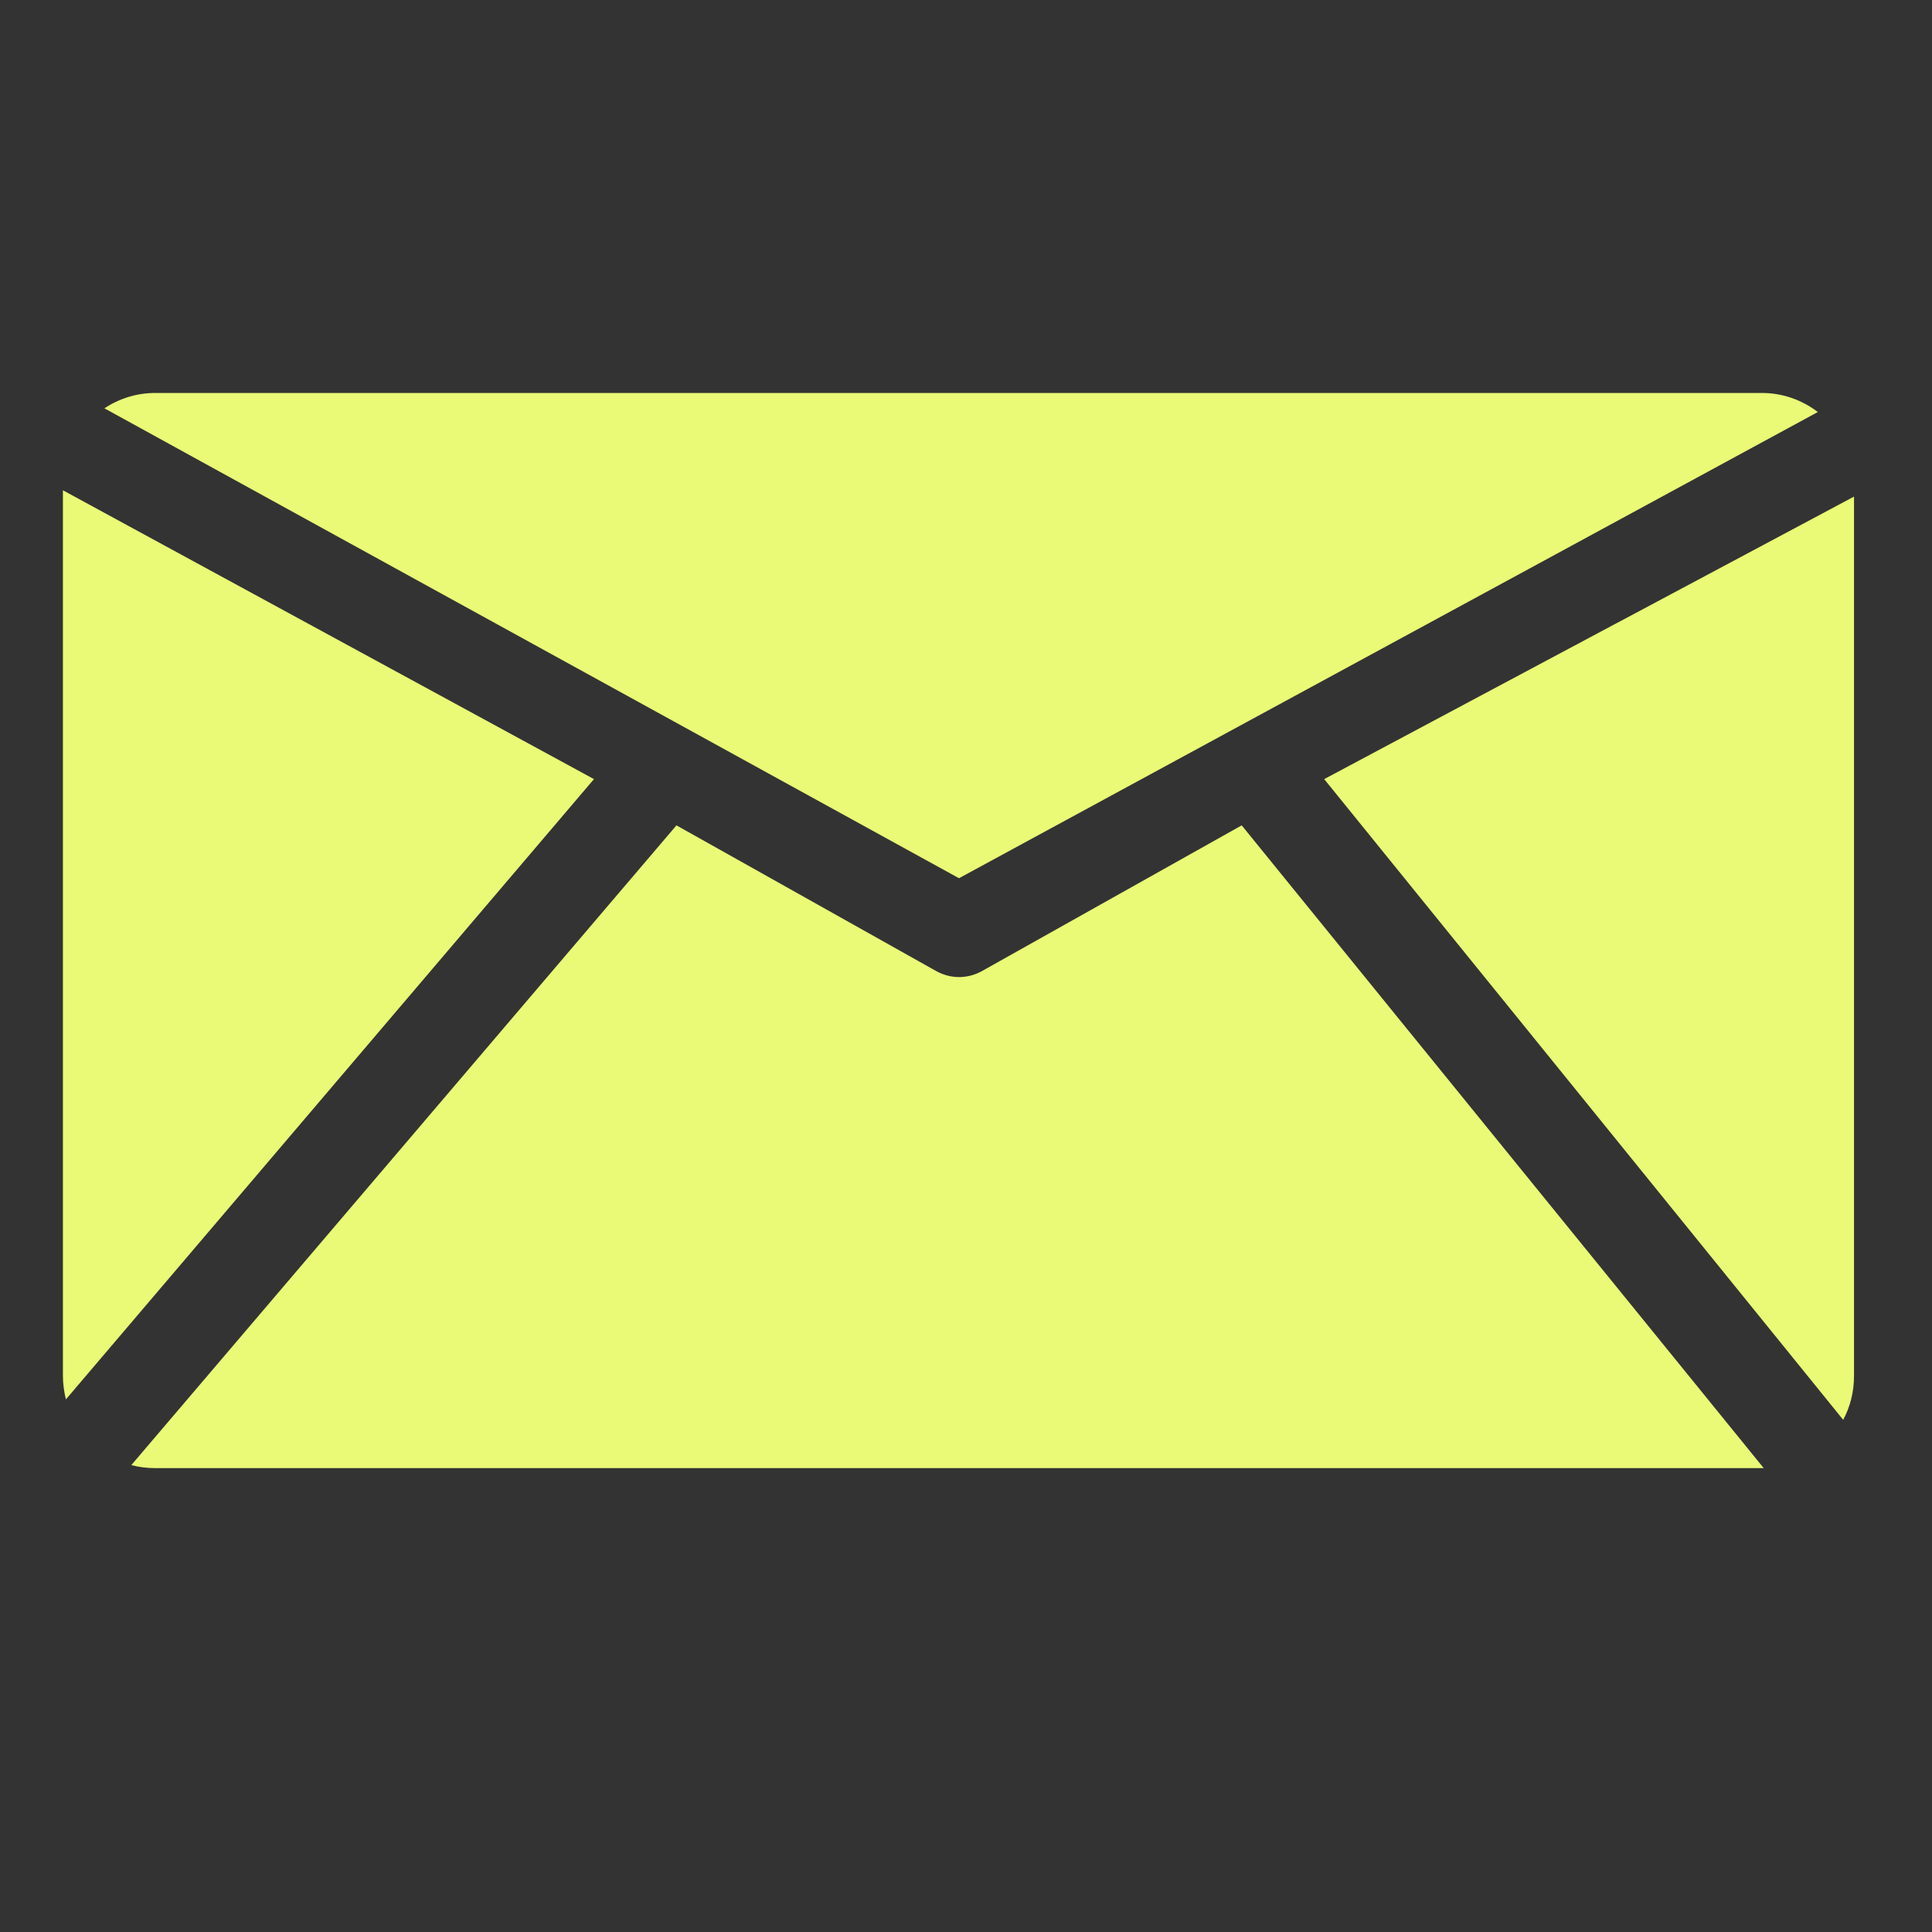 <svg xmlns="http://www.w3.org/2000/svg" xmlns:xlink="http://www.w3.org/1999/xlink" width="40" zoomAndPan="magnify" viewBox="0 0 30 30" height="40" preserveAspectRatio="xMidYMid meet" version="1.2"><rect x="0" y="0" width="30" height="30" fill="#333333" stroke="none"/><defs><clipPath id="9c2aeb87b5"><path d="M 0.977 6.102 L 29 6.102 L 29 22.793 L 0.977 22.793 Z M 0.977 6.102 "/></clipPath></defs><g id="5c6f0940cc"><g clip-rule="nonzero" clip-path="url(#9c2aeb87b5)"><path style=" stroke:none;fill-rule:nonzero;fill:#eaf976;fill-opacity:1;" d="M 1.621 6.34 C 1.848 6.191 2.117 6.102 2.41 6.102 L 27.359 6.102 C 27.688 6.102 27.988 6.215 28.227 6.398 L 14.891 13.637 Z M 28.621 22.047 C 28.73 21.844 28.789 21.613 28.789 21.367 L 28.789 7.711 L 20.562 12.098 Z M 0.977 7.613 L 0.977 21.367 C 0.977 21.492 0.996 21.613 1.023 21.73 L 9.223 12.098 Z M 19.281 12.816 L 15.242 15.082 C 15.133 15.141 15.012 15.172 14.891 15.172 C 14.773 15.172 14.652 15.141 14.543 15.082 L 10.504 12.816 L 2.039 22.75 C 2.156 22.781 2.281 22.797 2.41 22.797 L 27.359 22.797 C 27.367 22.797 27.379 22.797 27.387 22.797 Z M 19.281 12.816 "/></g></g></svg>